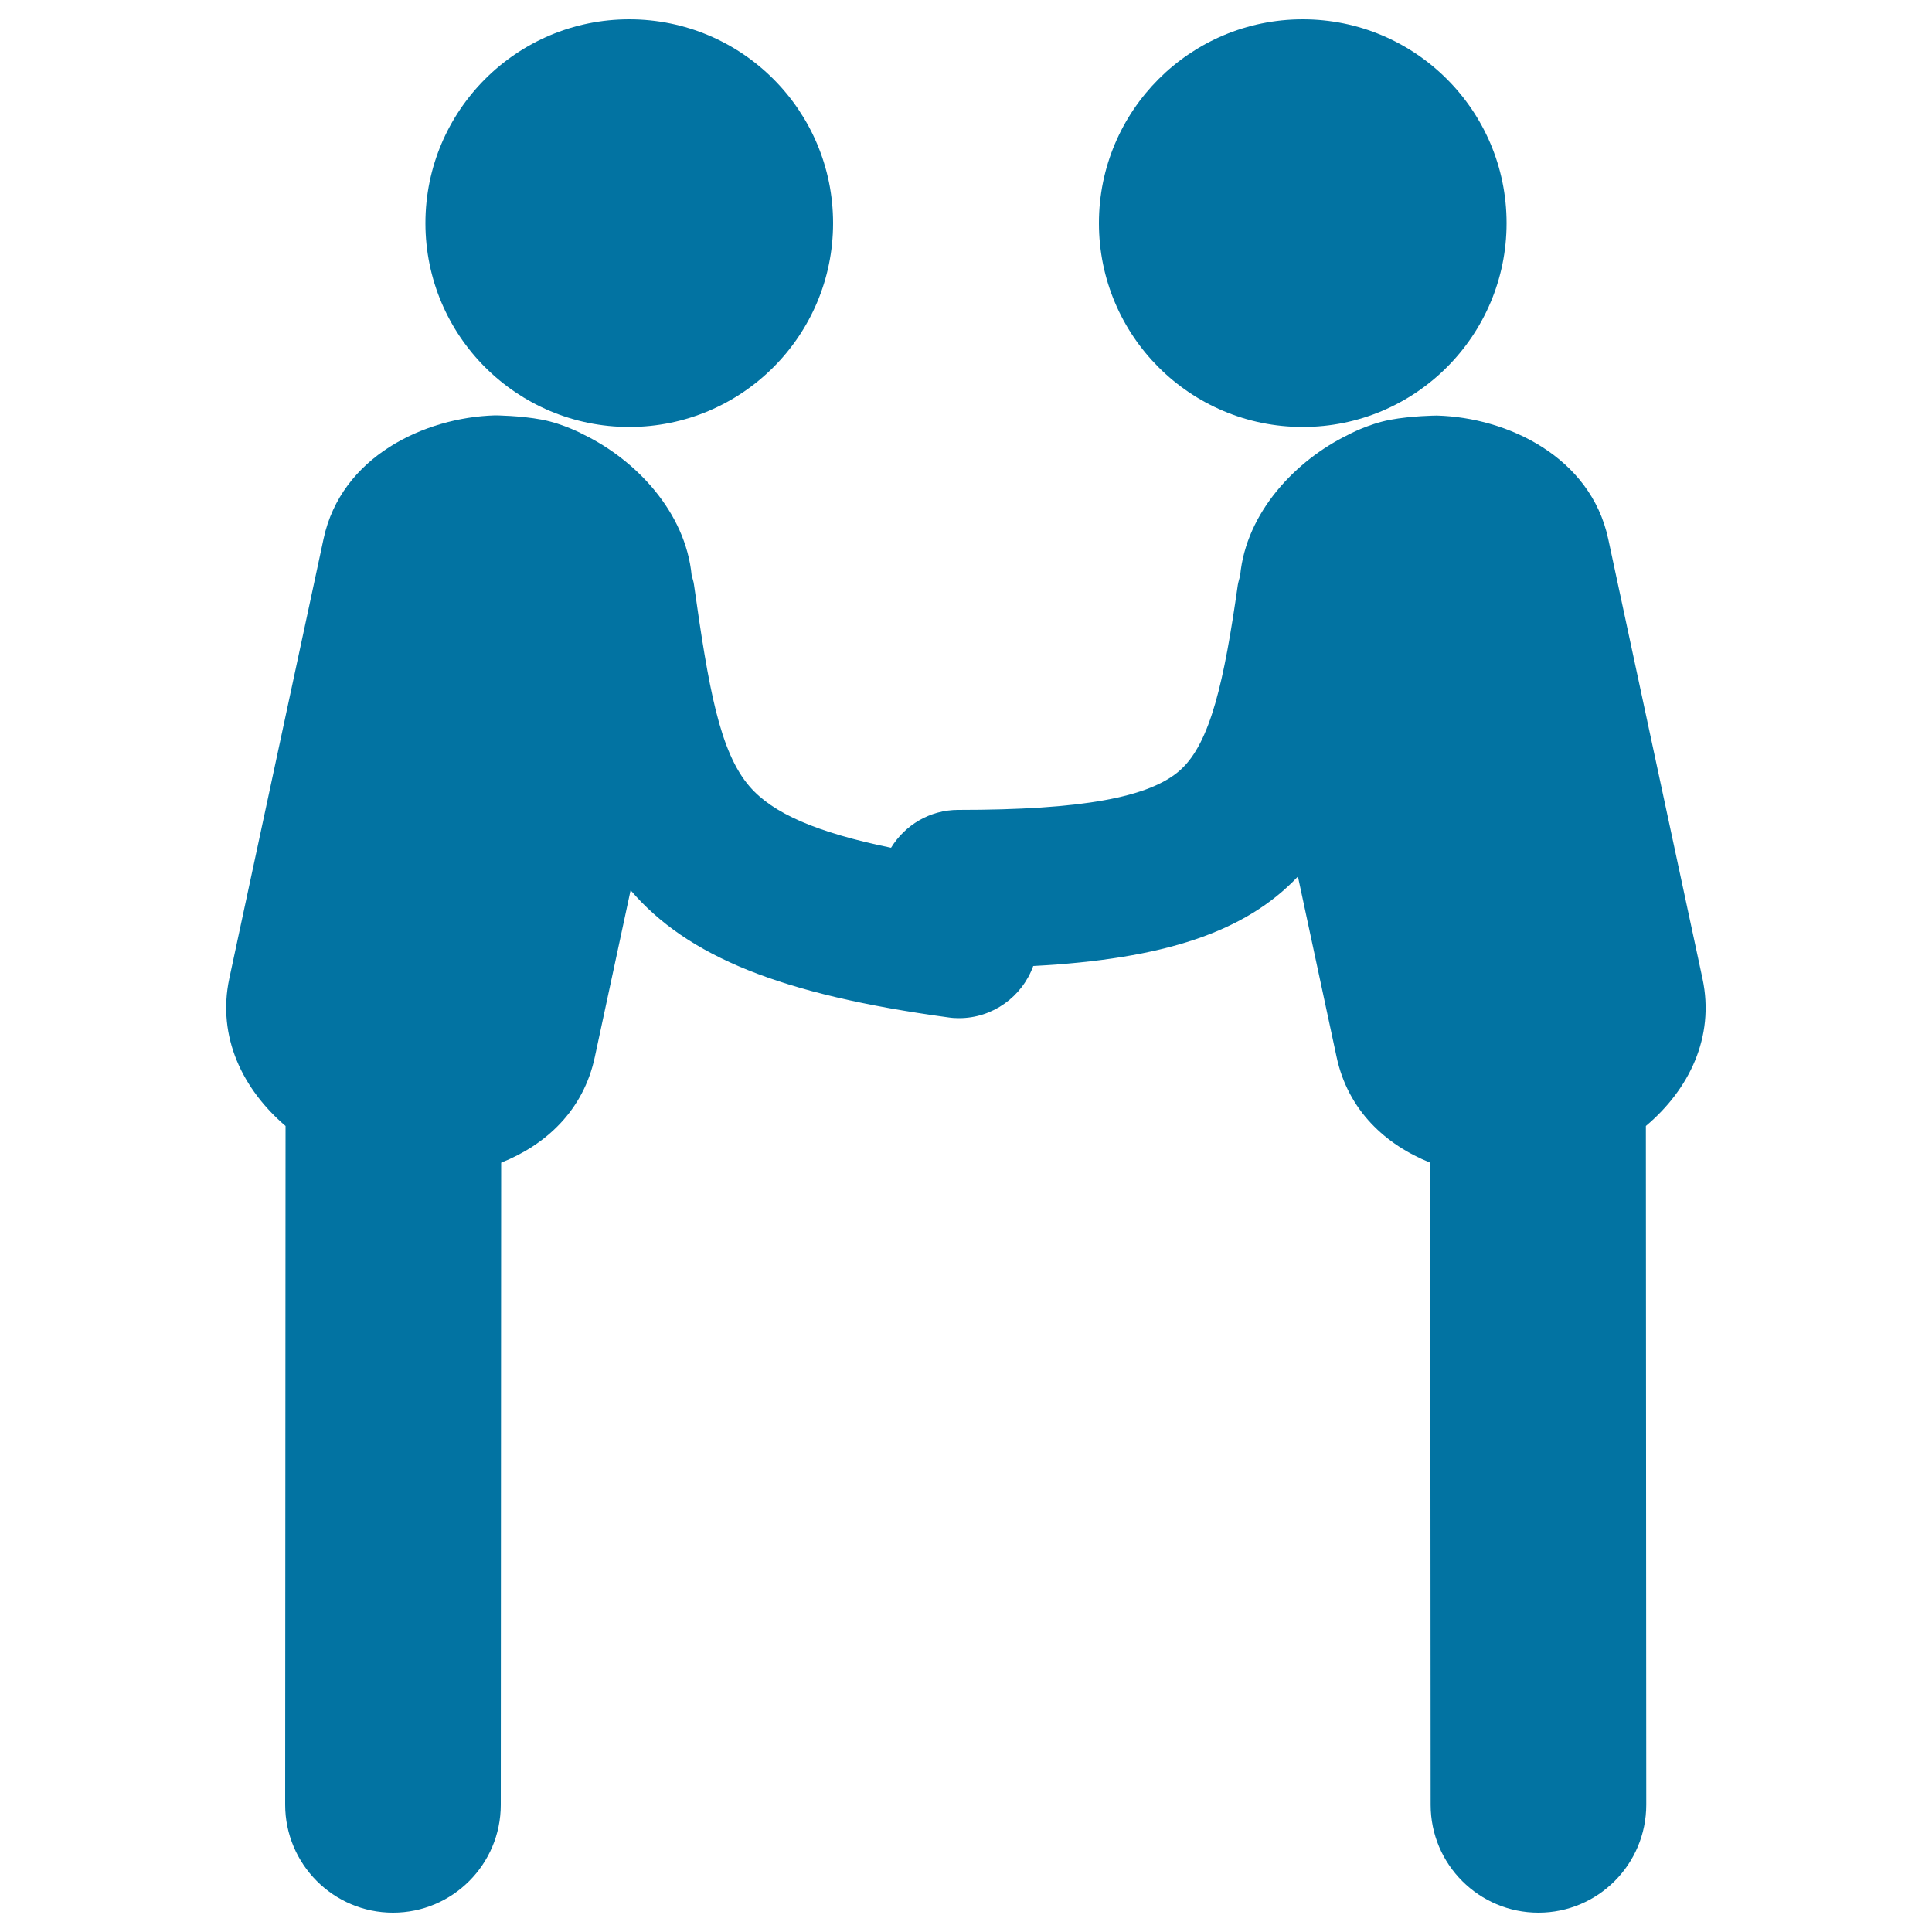 <svg xmlns="http://www.w3.org/2000/svg" viewBox="0 0 1000 1000" style="fill:#0273a2">
<title>Men Salutation Silhouette SVG icon</title>
<g><g><circle cx="325.7" cy="115.5" r="105.5"/><path d="M674.3,10c58.2,0,105.5,47.2,105.5,105.5c0,58.2-47.2,105.5-105.5,105.5c-58.3,0-105.5-47.2-105.5-105.5C568.8,57.3,616,10,674.3,10z"/><path d="M881.2,506.5l-48.8-227.6c-9.1-42.4-52.1-62.8-88.6-63.8l-0.3,0c0,0-12.9,0.1-24,2.2c-11.6,2.2-21.8,7.8-21.8,7.8c-26.9,13.1-52.7,40-55.8,72.8c-0.4,1.6-0.9,3.1-1.2,4.8c-7.1,50-14.2,81.7-29.6,95.7c-15.8,14.4-51.3,20.8-115.1,20.8c-14.8,0-27.6,7.9-34.8,19.6c-38.5-7.9-61.2-17.8-73.2-31.7c-15.6-18-21.3-51.5-28.8-104.5c-0.2-1.7-0.8-3.2-1.2-4.8c-3.2-32.8-28.9-59.7-55.8-72.8c0,0-10.2-5.6-21.8-7.8c-11.1-2.1-24-2.2-24-2.2l-0.3,0c-36.5,1.1-79.5,21.4-88.6,63.8l-48.8,227.6c-6.5,30.4,7.1,57.6,29.1,76.4l-0.2,351.3c0,30.8,25,55.9,55.8,55.9c0,0,0,0,0,0c30.8,0,55.8-25,55.8-55.8l0.2-332.4c23.1-9.2,42.6-27,48.5-54.8l18.5-86.2c29.4,34.3,77.9,54,164.4,65.8c1.9,0.3,3.8,0.4,5.6,0.4c17.3,0,32.6-11,38.4-27c67.7-3.6,109.7-17.5,137-46.3l20,93.3c5.9,27.8,25.5,45.6,48.5,54.8l0.2,332.4c0,30.8,25,55.8,55.8,55.8c0,0,0,0,0,0c30.8,0,55.8-25,55.8-55.9l-0.2-351.3C874.1,564.1,887.7,536.9,881.2,506.5z"/></g></g>
</svg>